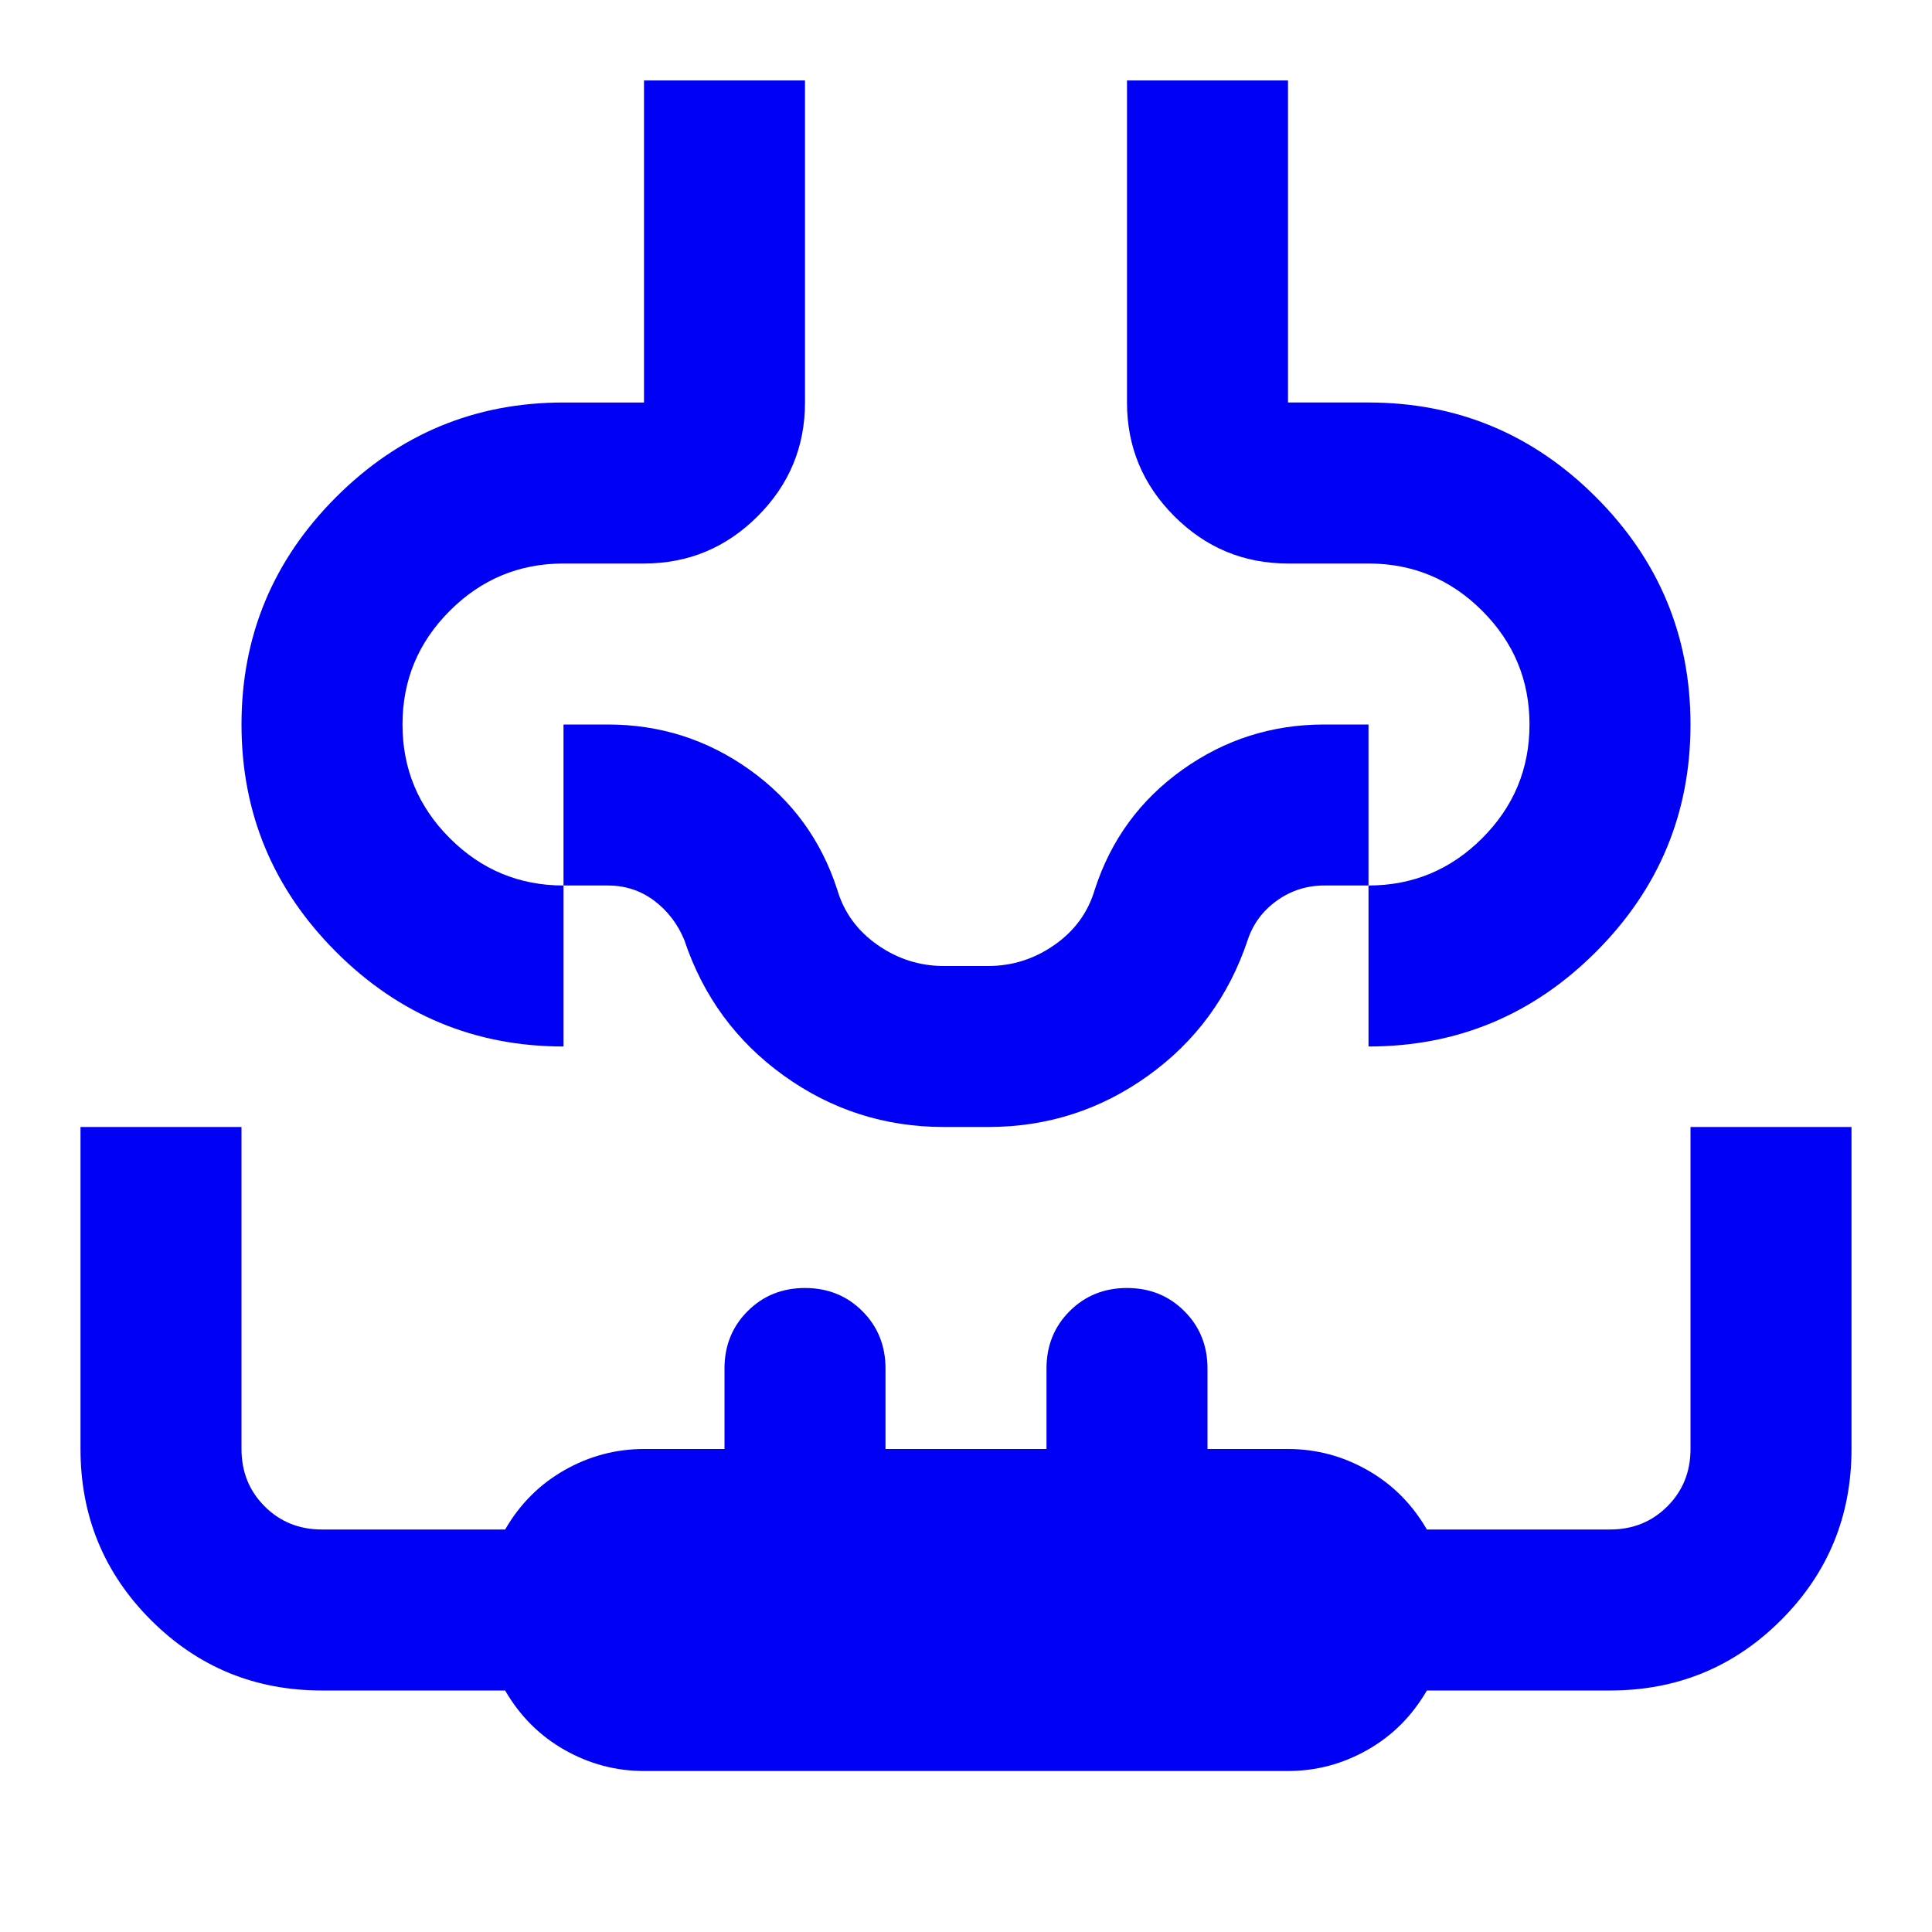 <svg xmlns="http://www.w3.org/2000/svg" height="24px" viewBox="0 -960 960 960" width="24px" fill="#0000F5"><path d="M40-400h80v160q0 17 11.5 28.5T160-200h91q11-19 29.5-29.5T320-240h40v-40q0-17 11.5-28.5T400-320q17 0 28.5 11.5T440-280v40h80v-40q0-17 11.5-28.5T560-320q17 0 28.5 11.5T600-280v40h40q21 0 39.5 10.5T709-200h91q17 0 28.5-11.5T840-240v-160h80v160q0 50-35 85t-85 35h-91q-11 19-29.5 29.5T640-80H320q-21 0-39.5-10.5T251-120h-91q-50 0-85-35t-35-85v-160Zm280-520h80v160q0 33-23.5 56.5T320-680h-40q-33 0-56.5 23.5T200-600q0 33 23.5 56.5T280-520v80q-66 0-113-47t-47-113q0-66 47-113t113-47h40v-160Zm240 0h80v160h40q66 0 113 47t47 113q0 66-47 113t-113 47v-80q33 0 56.5-23.5T760-600q0-33-23.5-56.5T680-680h-40q-33 0-56.5-23.5T560-760v-160Zm-80 480Zm-11 40q-44 0-79.5-25.5T340-493q-5-12-15-19.5t-23-7.5h-22v-80h22q39 0 70.5 22.5T416-518q5 17 20 27.5t33 10.5h22q18 0 33-10.5t20-27.5q12-37 43.5-59.5T658-600h22v80h-22q-13 0-23.5 7.5T620-493q-14 42-49.5 67.5T491-400h-22Z"/></svg>